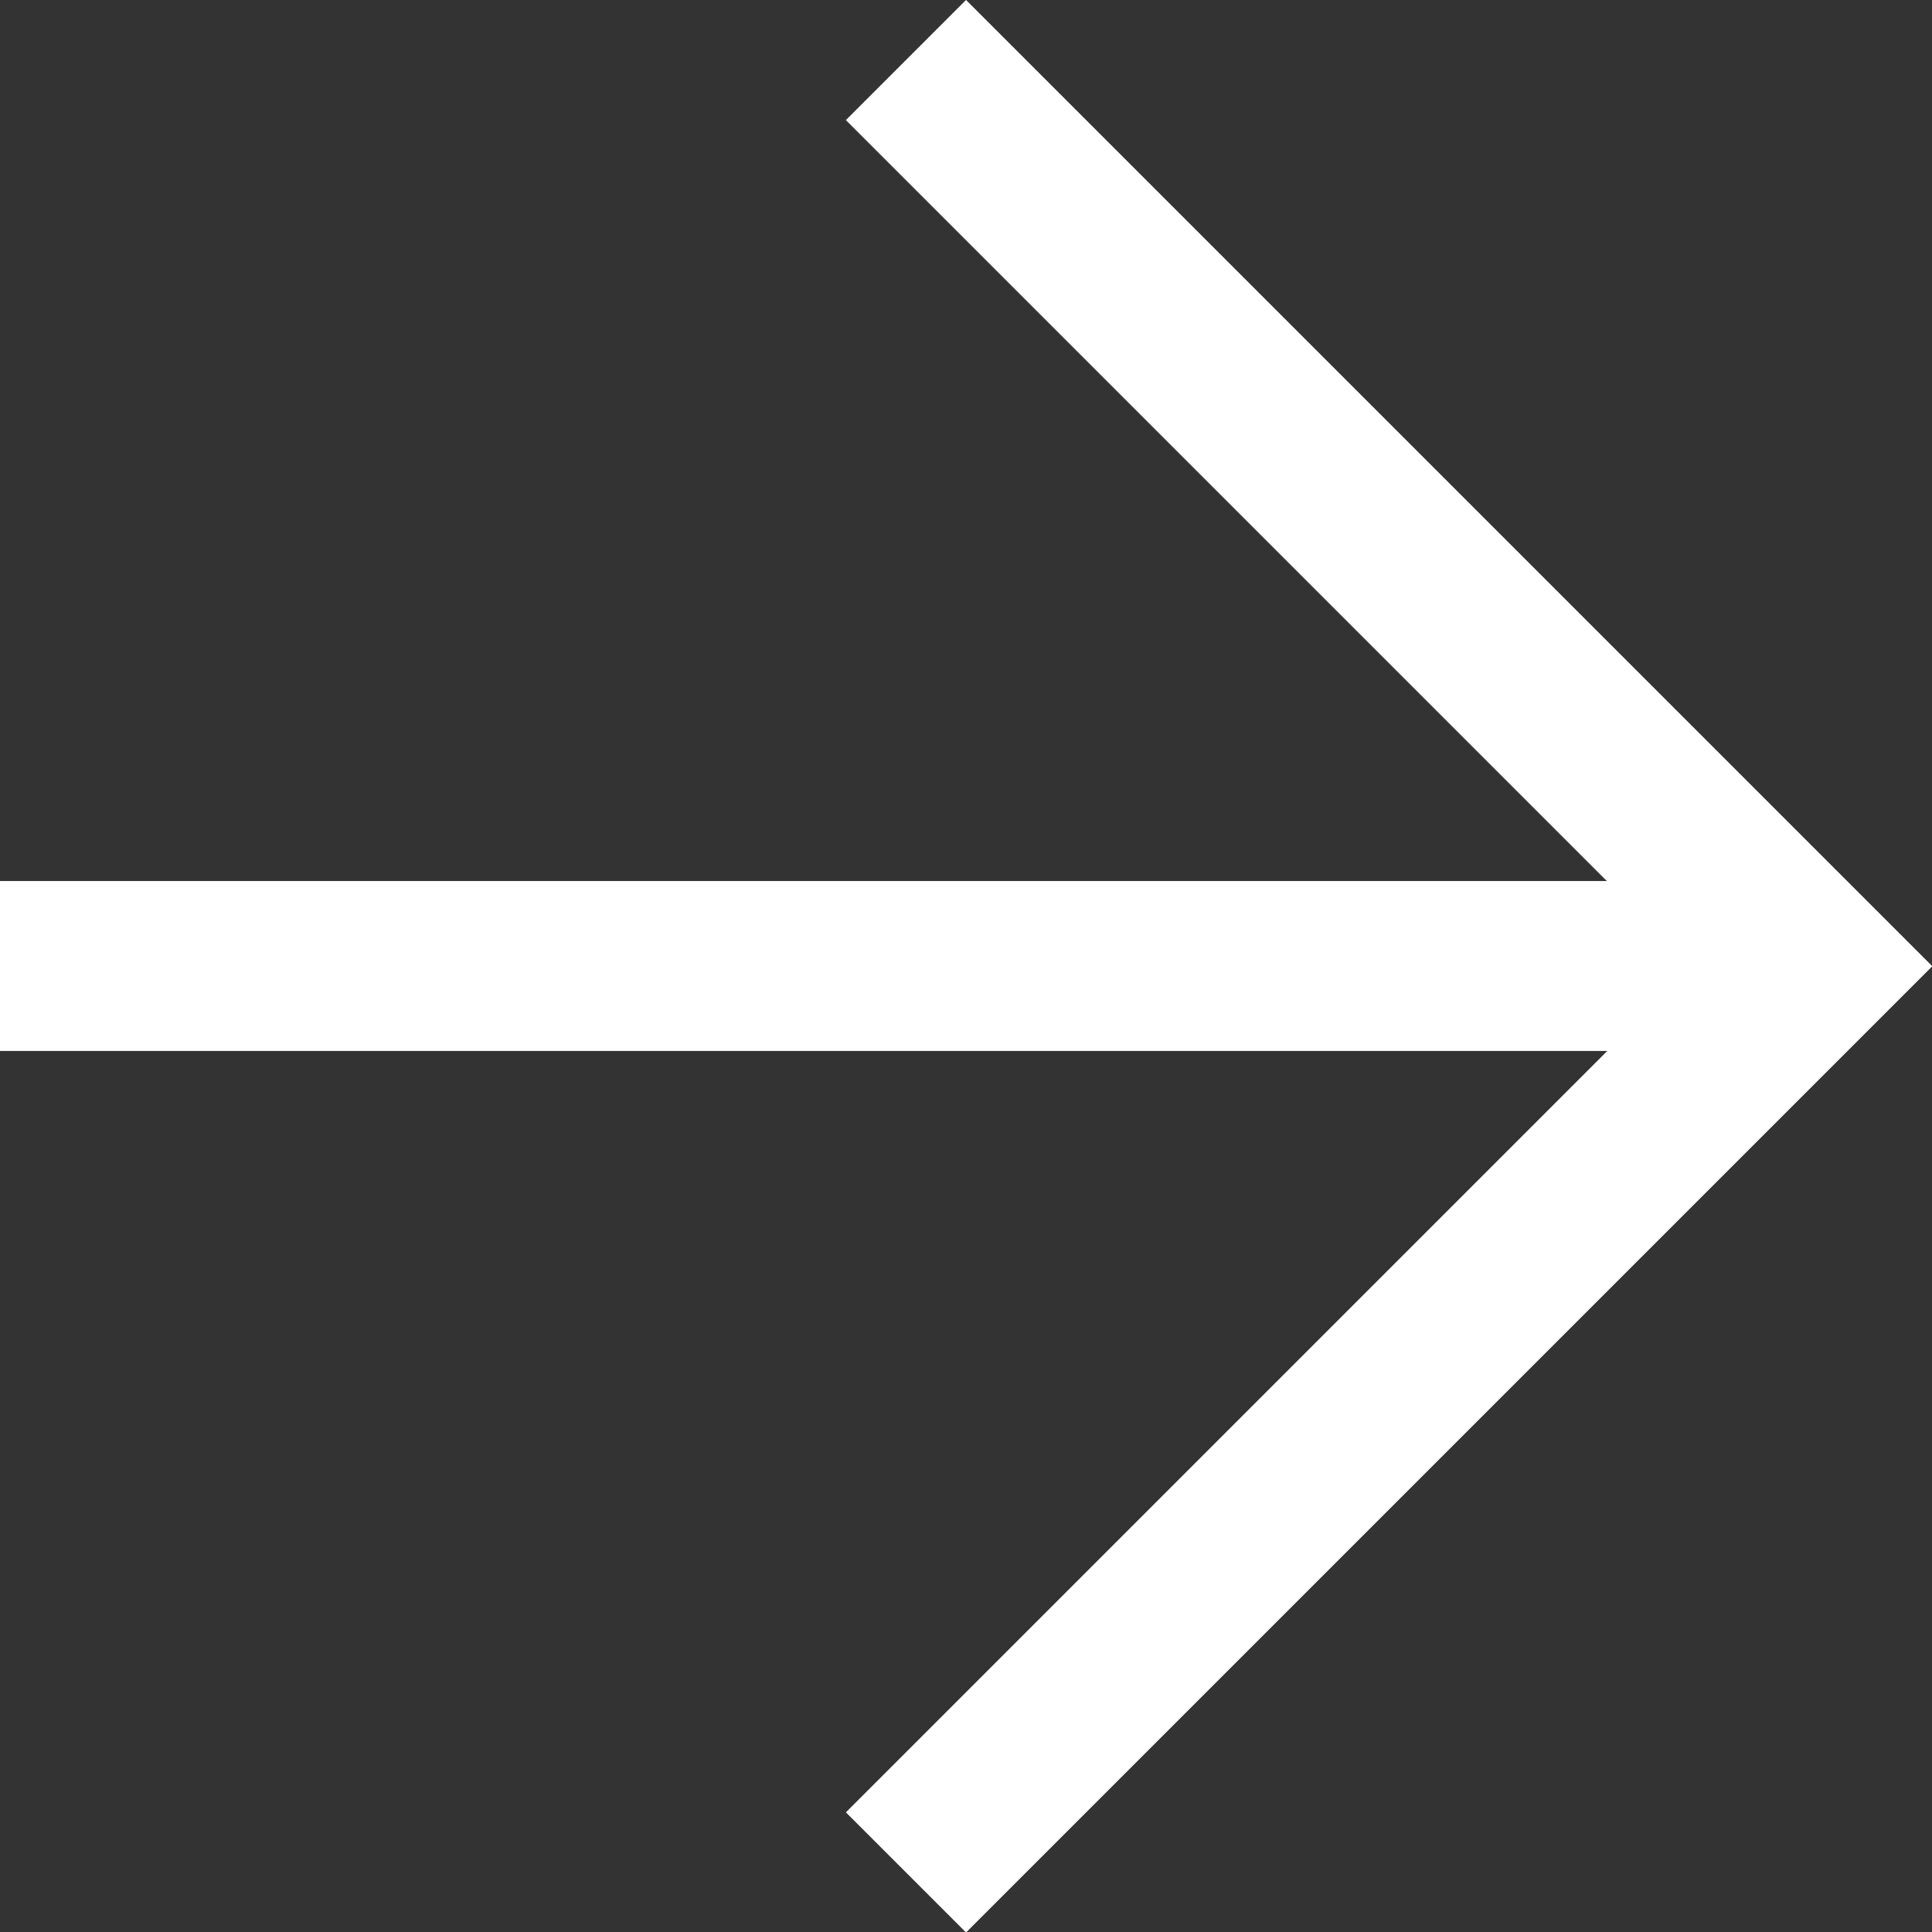 <svg xmlns="http://www.w3.org/2000/svg" width="17.056" height="17.056" viewBox="0 0 17.056 17.056">
  <rect x="0" y="0" width="17.056" height="17.056" fill="#333333" stroke="none"/>
  <g id="Group_883" data-name="Group 883" transform="translate(0 0.53)">
    <g id="Group_50" data-name="Group 50">
      <path id="Path_665" data-name="Path 665" d="M8578,3160l8,8-8,8" transform="translate(-8570.002 -3160)" fill="none" stroke="#fff" stroke-width="1.5"/>
      <line id="Line_130" data-name="Line 130" x2="15.402" transform="translate(0 7.998)" fill="none" stroke="#fff" stroke-width="1.5"/>
    </g>
  </g>
</svg>
